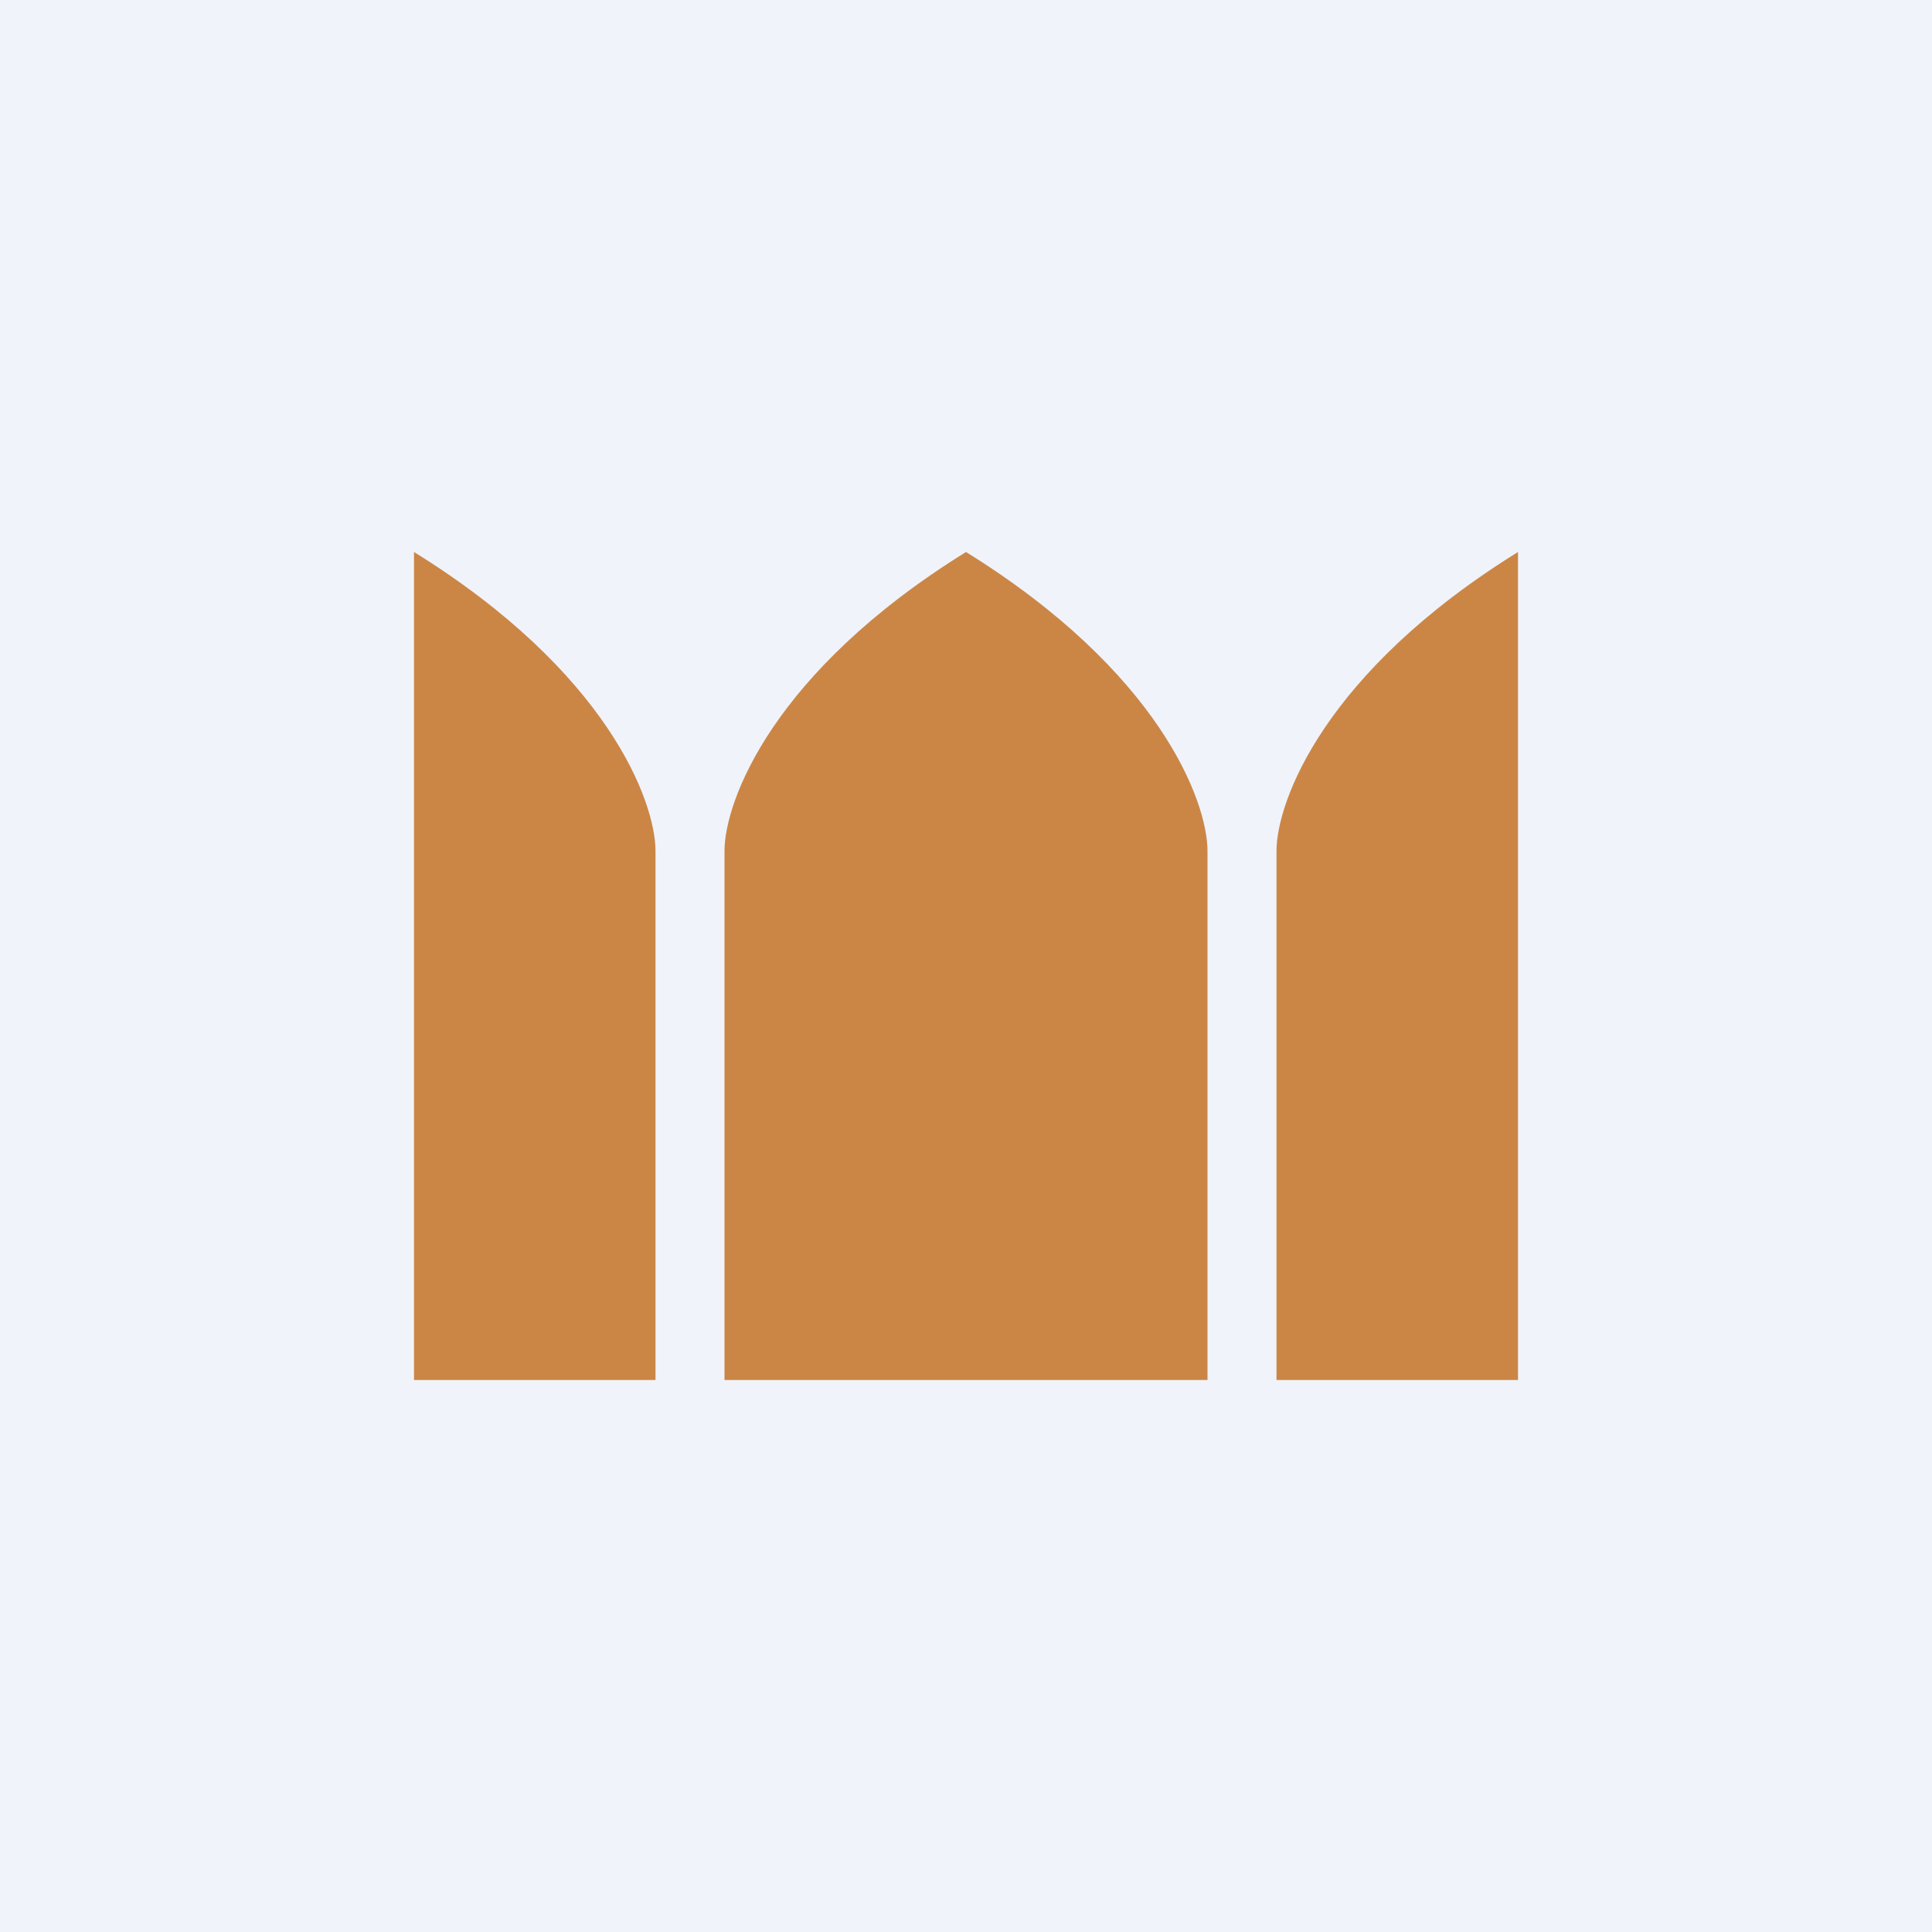 <svg width="56" height="56" viewBox="0 0 56 56" xmlns="http://www.w3.org/2000/svg"><path fill="#F0F3FA" d="M0 0h56v56H0z"/><path d="M12 40V16c5.6 3.47 7 7.22 7 8.67V40h-7ZM44 40V16c-5.6 3.47-7 7.22-7 8.67V40h7ZM21 24.67c0-1.45 1.4-5.2 7-8.67 5.6 3.47 7 7.22 7 8.67V40H21V24.67Z" fill="#CB8646"/></svg>